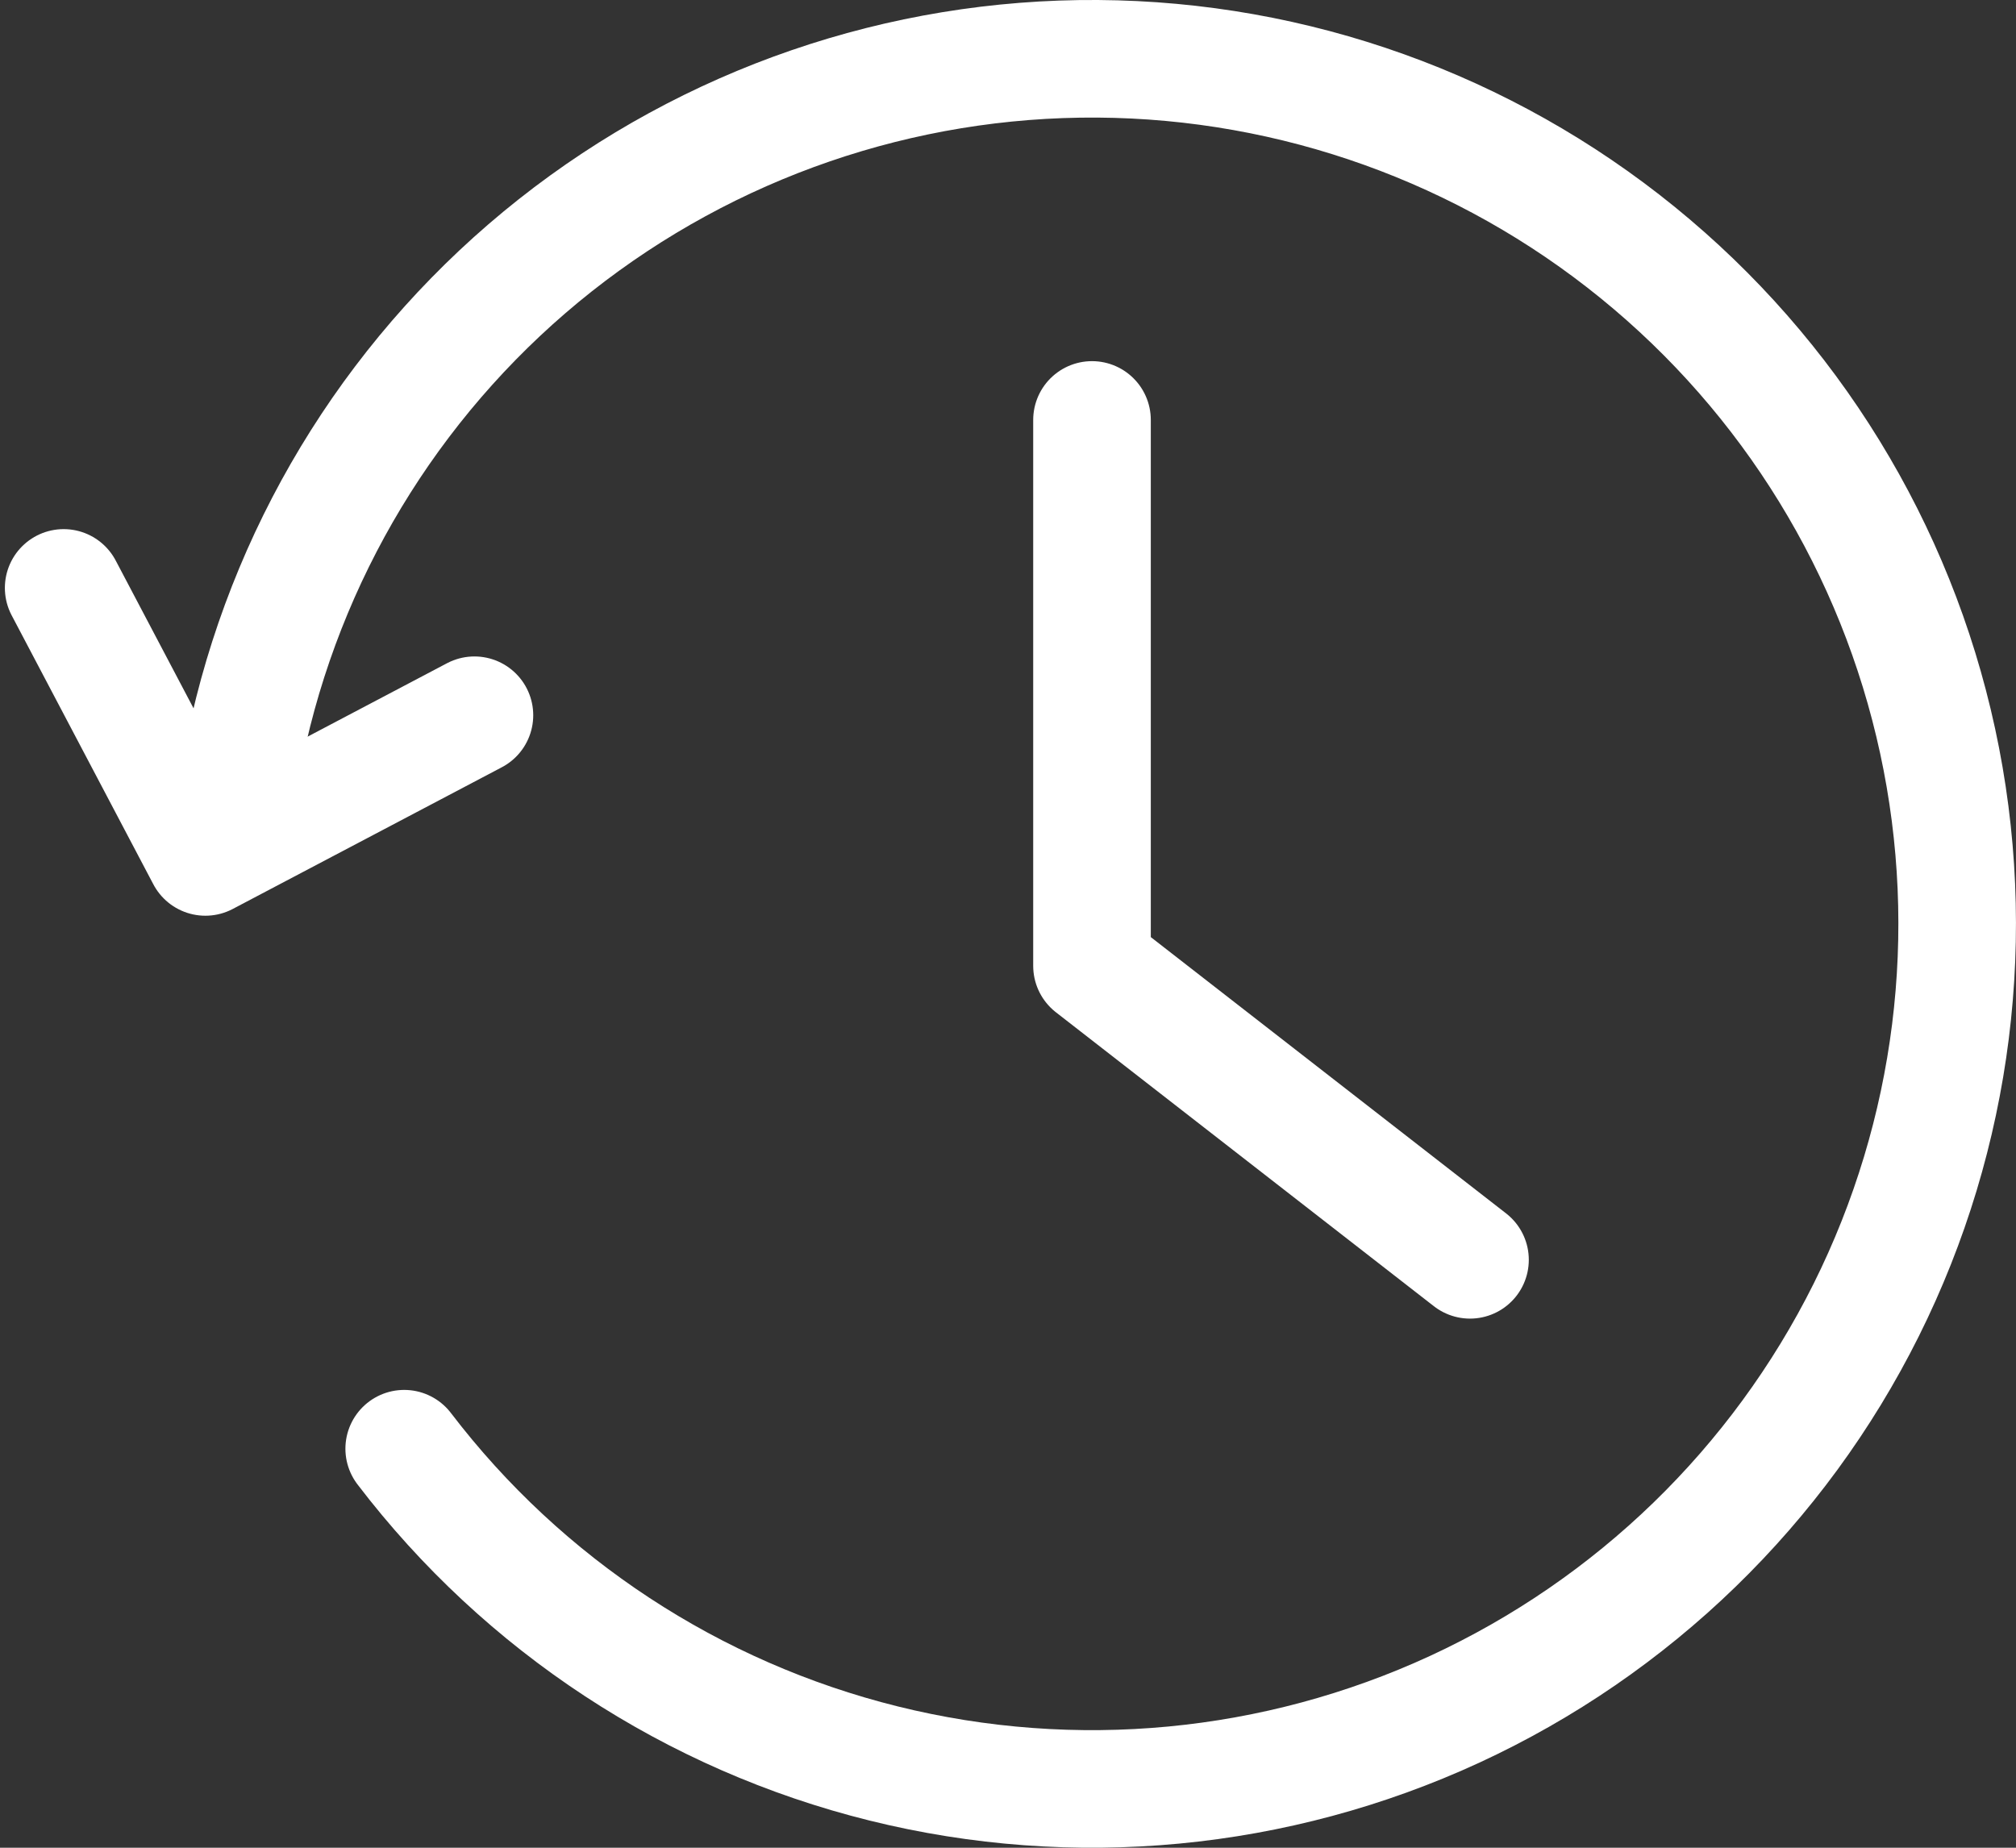 <svg xmlns="http://www.w3.org/2000/svg" width="24" height="22" viewBox="0 0 24 22" fill="none">
  <rect x="0" y="0" width="24" height="22" fill="#333333" stroke="none"/>
  <path d="M0.758 7L2.445 10.203L5.648 8.516" stroke="white" stroke-width="1.4" stroke-miterlimit="10" stroke-linecap="round" stroke-linejoin="round"/>
  <path d="M2.962 8.693C3.486 6.41 4.773 4.374 6.61 2.921C8.447 1.469 10.725 0.685 13.067 0.7C15.409 0.715 17.676 1.528 19.494 3.005C21.312 4.481 22.572 6.533 23.067 8.823C23.562 11.112 23.262 13.501 22.217 15.597C21.172 17.693 19.443 19.37 17.317 20.352C15.19 21.333 12.793 21.561 10.52 20.997C8.247 20.433 6.233 19.111 4.812 17.249" stroke="white" stroke-width="1.4" stroke-linecap="round" stroke-linejoin="round"/>
  <path d="M13 5V11.5L17.5 15" stroke="white" stroke-width="1.4" stroke-linecap="round" stroke-linejoin="round"/>
</svg>
